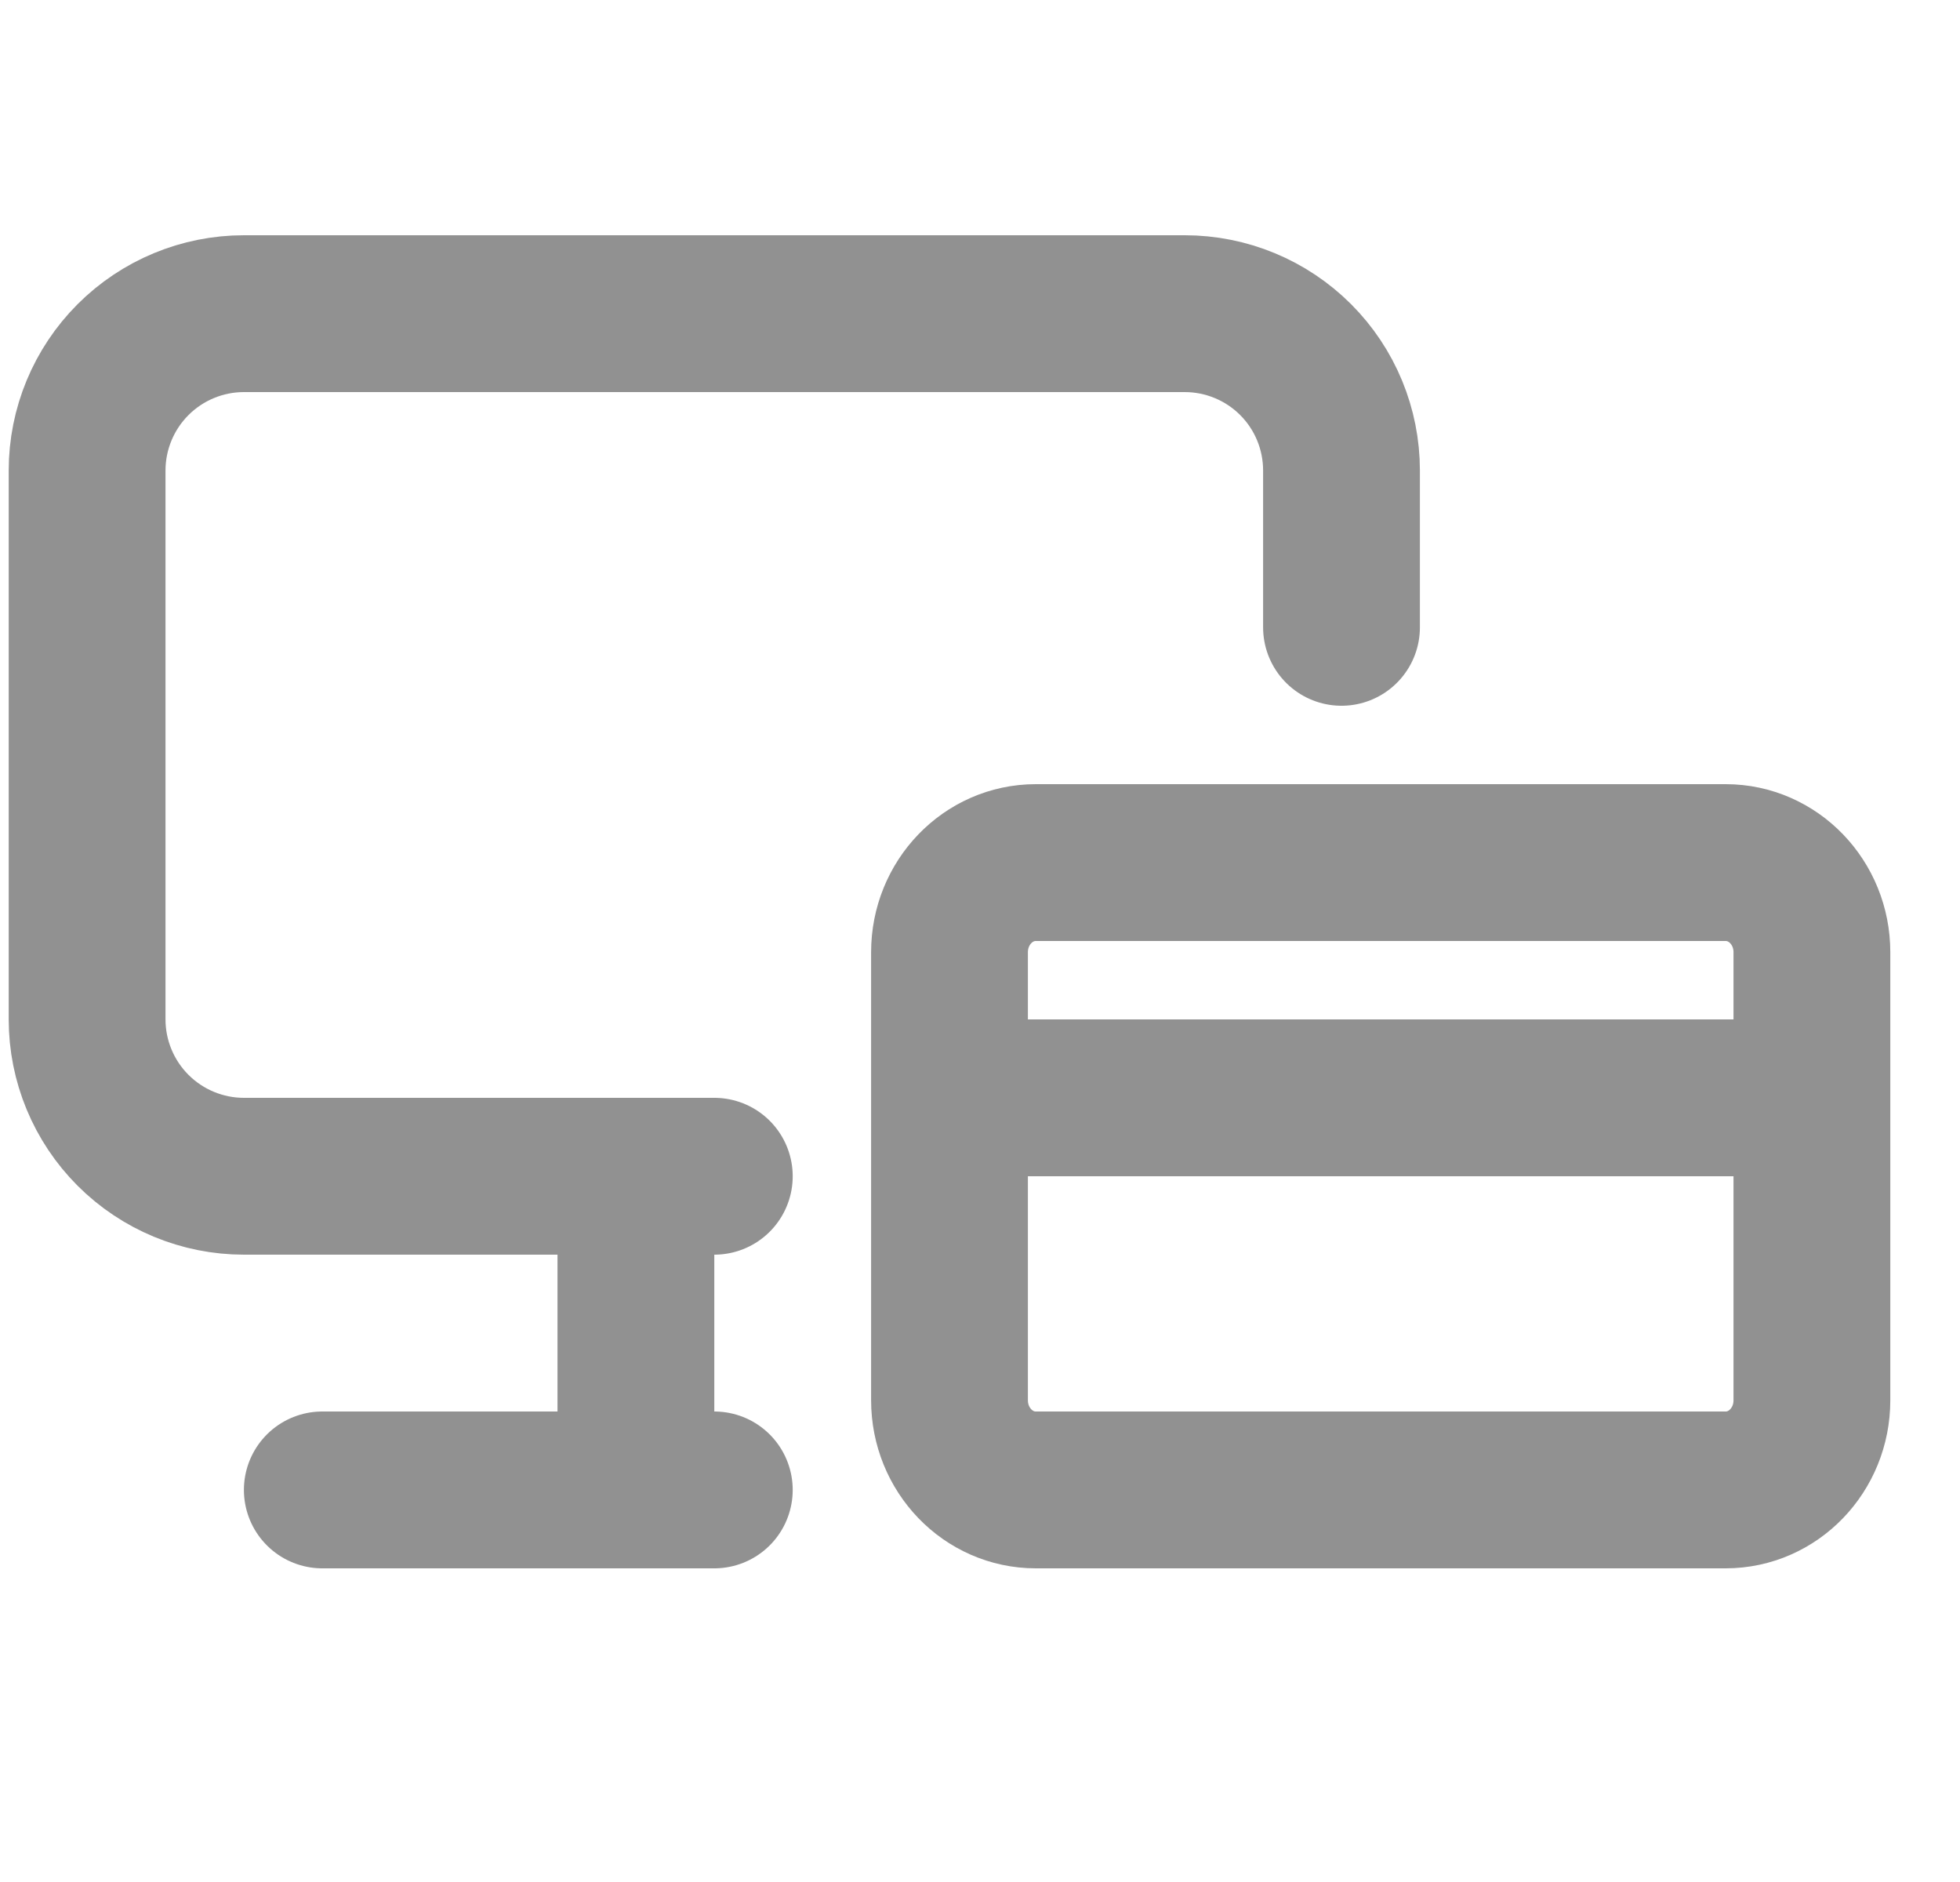 <svg width="25" height="24" viewBox="0 0 25 24" fill="none" xmlns="http://www.w3.org/2000/svg">
<g clip-path="url(#clip0_1296_24071)">
<path d="M17.111 8V6C17.111 5.47 16.901 4.961 16.526 4.586C16.151 4.211 15.642 4 15.111 4H3.111C2.581 4 2.072 4.211 1.697 4.586C1.322 4.961 1.111 5.47 1.111 6V13C1.111 13.53 1.322 14.039 1.697 14.414C2.072 14.789 2.581 15 3.111 15H9.111" stroke="#919191" stroke-width="2" stroke-linecap="round" stroke-linejoin="round"/>
<path d="M8.111 19V15.04V18.19" stroke="#919191" stroke-width="2" stroke-linecap="round" stroke-linejoin="round"/>
<path d="M4.111 19H9.111" stroke="#919191" stroke-width="2" stroke-linecap="round" stroke-linejoin="round"/>
<path d="M22.011 11H13.211C12.604 11 12.111 11.512 12.111 12.143V17.857C12.111 18.488 12.604 19 13.211 19H22.011C22.619 19 23.111 18.488 23.111 17.857V12.143C23.111 11.512 22.619 11 22.011 11Z" stroke="#919191" stroke-width="2" stroke-linecap="round" stroke-linejoin="round"/>
<path d="M13.111 14L22.111 14" stroke="#919191" stroke-width="2" stroke-linecap="round" stroke-linejoin="round"/>
</g>
<defs>
<clipPath id="clip0_1296_24071">
<rect width="24" height="24" fill="white" transform="translate(0.111)"/>
</clipPath>
</defs>
</svg>
